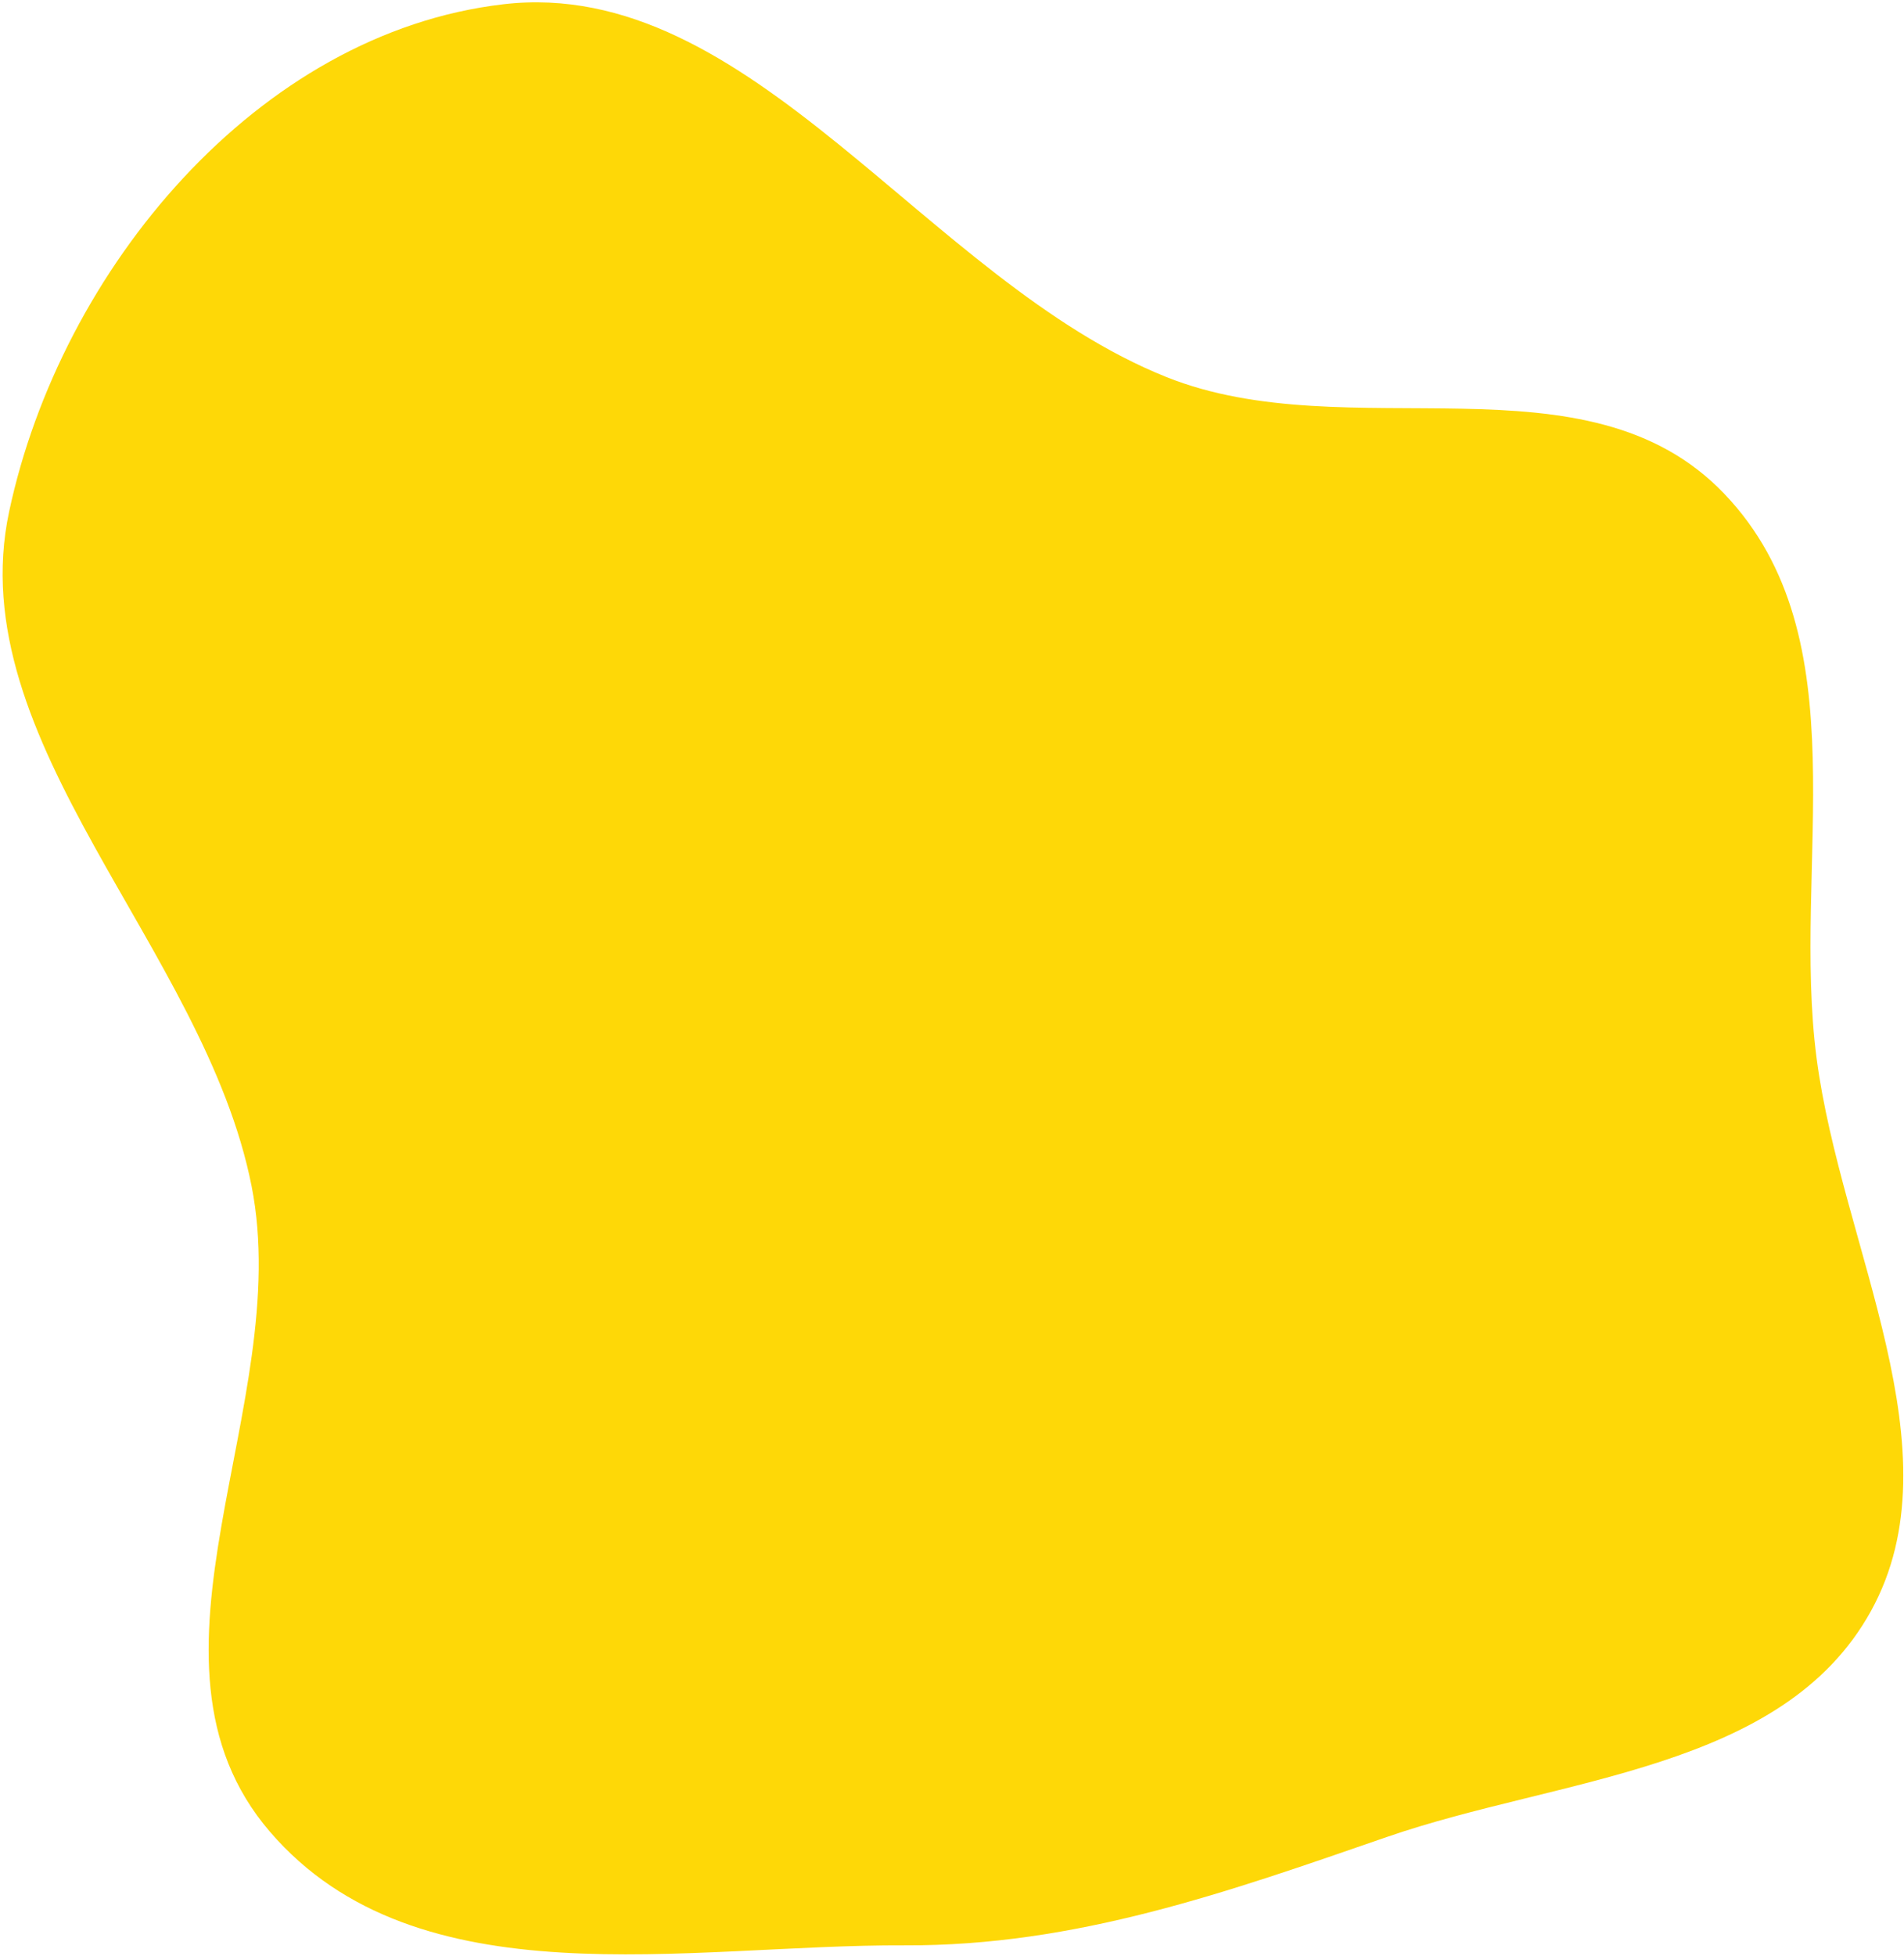 <?xml version="1.0" encoding="UTF-8"?> <svg xmlns="http://www.w3.org/2000/svg" width="669" height="687" viewBox="0 0 669 687" fill="none"> <path fill-rule="evenodd" clip-rule="evenodd" d="M605.884 173.442C654.354 224.193 629.383 303.773 638.296 371.683C646.988 437.914 688.426 509.582 657.376 565.808C626.356 621.981 548.169 624.087 487.285 645.137C431.546 664.408 378.072 683.472 317.861 683.191C241.382 682.834 146.726 703.573 94.862 643.308C42.694 582.69 103.603 493.463 88.4 416.559C71.866 332.922 -14.083 260.789 3.207 179.683C21.333 94.659 90.472 11.547 176.883 1.493C264.002 -8.644 325.584 98.645 409.747 132.379C474.01 158.136 557.402 122.679 605.884 173.442Z" fill="#FED807"></path> </svg> 